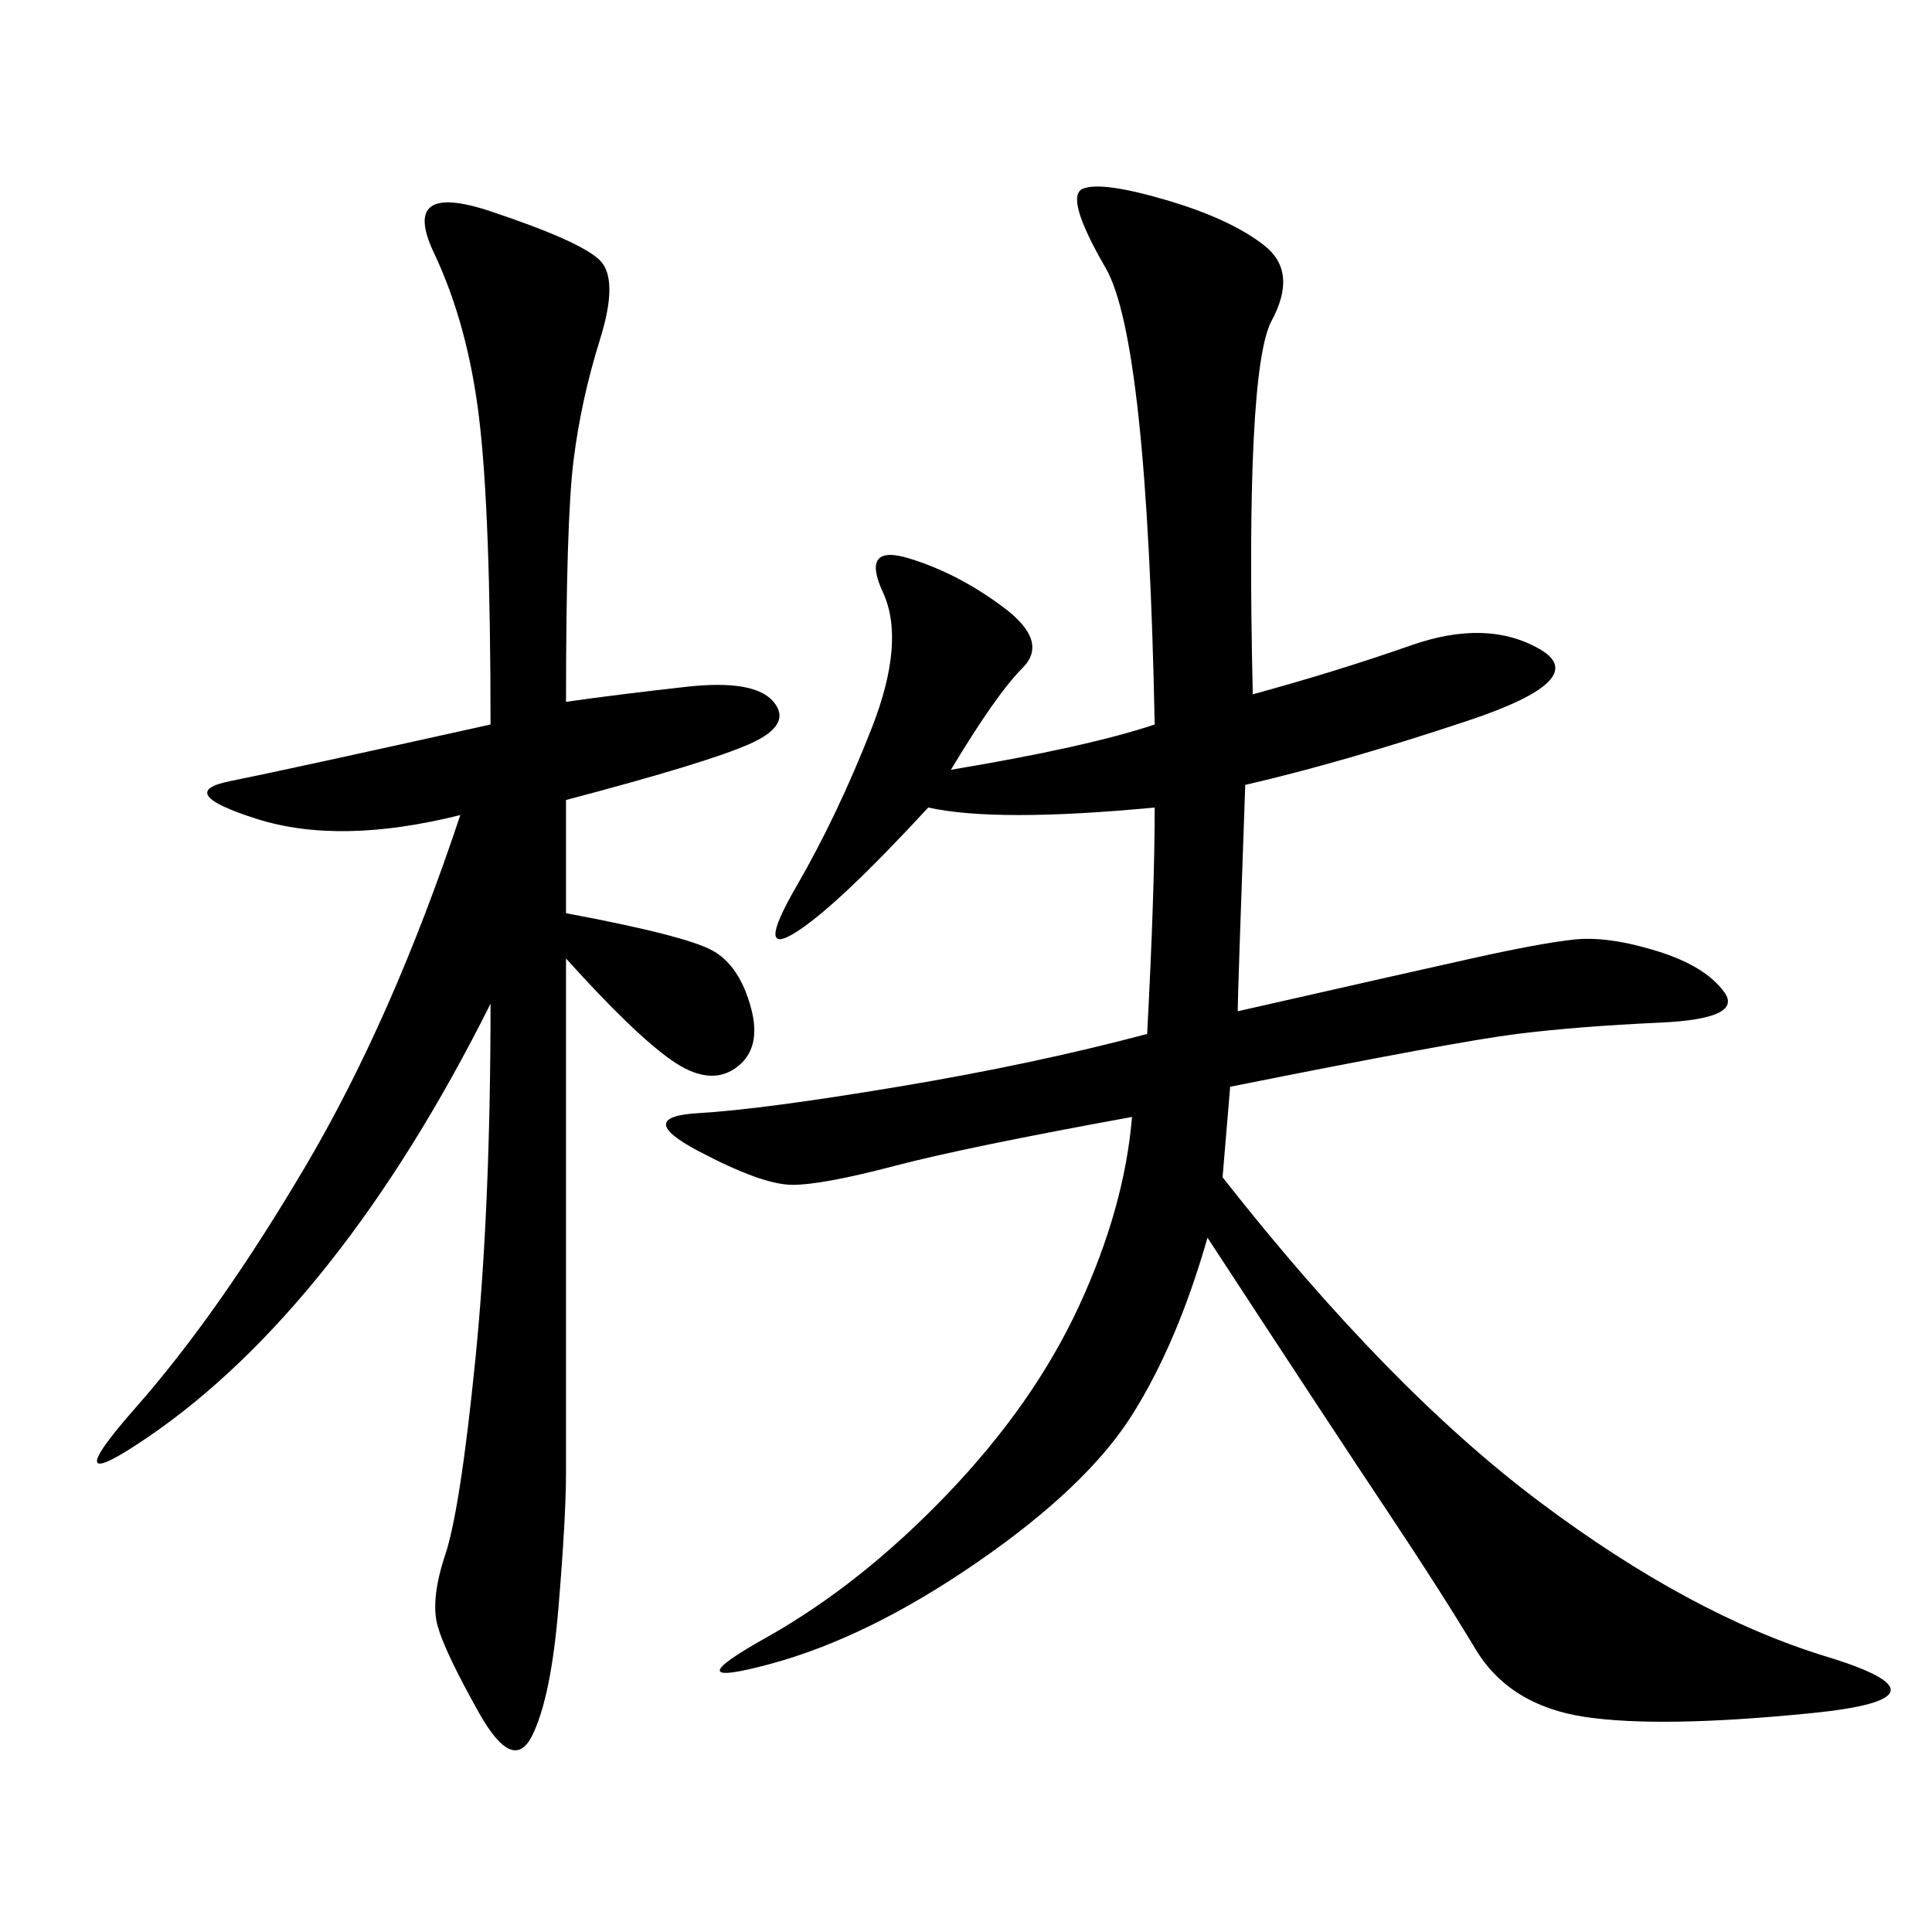 <svg xmlns="http://www.w3.org/2000/svg" xmlns:xlink="http://www.w3.org/1999/xlink" width="300" height="300"><path d="M194.53 107.81Q207.42 104.30 219.14 100.20Q230.86 96.09 239.06 100.78Q247.27 105.47 227.93 111.91Q208.59 118.36 193.36 121.88L193.36 121.88Q192.19 154.69 192.19 157.03L192.19 157.03Q217.97 151.17 228.52 148.83Q239.06 146.48 244.34 145.90Q249.61 145.31 257.23 147.66Q264.84 150 267.77 154.10Q270.70 158.20 257.81 158.79Q244.92 159.38 235.55 160.55Q226.17 161.72 191.02 168.75L191.02 168.75L189.84 182.81Q215.63 215.63 239.06 233.20Q262.50 250.78 283.59 257.23Q304.69 263.67 281.25 266.02Q257.81 268.36 246.09 266.60Q234.38 264.84 229.10 256.05Q223.83 247.27 215.63 234.96Q207.42 222.66 187.50 192.19L187.50 192.19Q182.81 208.59 175.78 219.73Q168.75 230.86 151.76 242.58Q134.77 254.30 119.53 258.40Q104.30 262.50 118.95 254.30Q133.59 246.09 147.07 232.03Q160.55 217.97 167.58 202.73Q174.61 187.50 175.78 173.44L175.78 173.44Q150 178.13 138.87 181.05Q127.73 183.98 123.05 183.98L123.05 183.98Q118.36 183.98 108.40 178.71Q98.44 173.44 108.40 172.85Q118.36 172.27 139.45 168.75Q160.55 165.23 178.13 160.55L178.13 160.55Q179.30 138.28 179.30 125.39L179.30 125.39Q154.69 127.73 144.14 125.39L144.14 125.39Q130.08 140.63 123.63 144.73Q117.19 148.83 123.63 137.70Q130.08 126.56 135.35 113.09Q140.63 99.61 137.11 91.99Q133.59 84.38 141.21 86.72Q148.83 89.06 155.86 94.34Q162.89 99.61 158.79 103.71Q154.69 107.81 147.66 119.53L147.66 119.53Q168.75 116.02 179.30 112.50L179.30 112.50Q178.13 52.73 171.68 41.60Q165.23 30.47 168.16 29.30Q171.09 28.13 181.05 31.05Q191.02 33.98 196.29 38.09Q201.56 42.19 197.46 49.80Q193.36 57.42 194.53 107.81L194.53 107.81ZM87.89 108.98Q96.09 107.81 106.64 106.64Q117.19 105.47 120.12 108.98Q123.05 112.50 116.60 115.43Q110.16 118.36 87.89 124.22L87.89 124.22L87.89 141.80Q106.64 145.31 110.74 147.66Q114.84 150 116.60 156.45Q118.36 162.89 114.26 165.82Q110.16 168.75 104.30 164.65Q98.44 160.55 87.89 148.83L87.89 148.83L87.89 228.52Q87.89 235.55 86.72 249.61Q85.55 263.67 82.62 269.53Q79.69 275.39 74.41 266.02Q69.14 256.64 67.97 252.54Q66.80 248.44 69.14 241.41Q71.48 234.38 73.83 210.94Q76.17 187.50 76.17 155.86L76.17 155.86Q64.45 179.30 50.98 196.29Q37.50 213.28 22.85 223.24Q8.20 233.20 21.09 218.55Q33.98 203.91 47.46 181.05Q60.94 158.20 71.48 126.56L71.48 126.56Q52.73 131.25 39.84 127.15Q26.95 123.05 35.74 121.29Q44.53 119.53 76.17 112.50L76.17 112.50Q76.17 79.69 74.41 65.04Q72.66 50.39 67.38 39.26Q62.11 28.13 76.17 32.81Q90.23 37.50 93.16 40.43Q96.09 43.36 93.16 52.73Q90.23 62.11 89.06 71.48Q87.89 80.86 87.89 108.98L87.89 108.98Z"/></svg>

